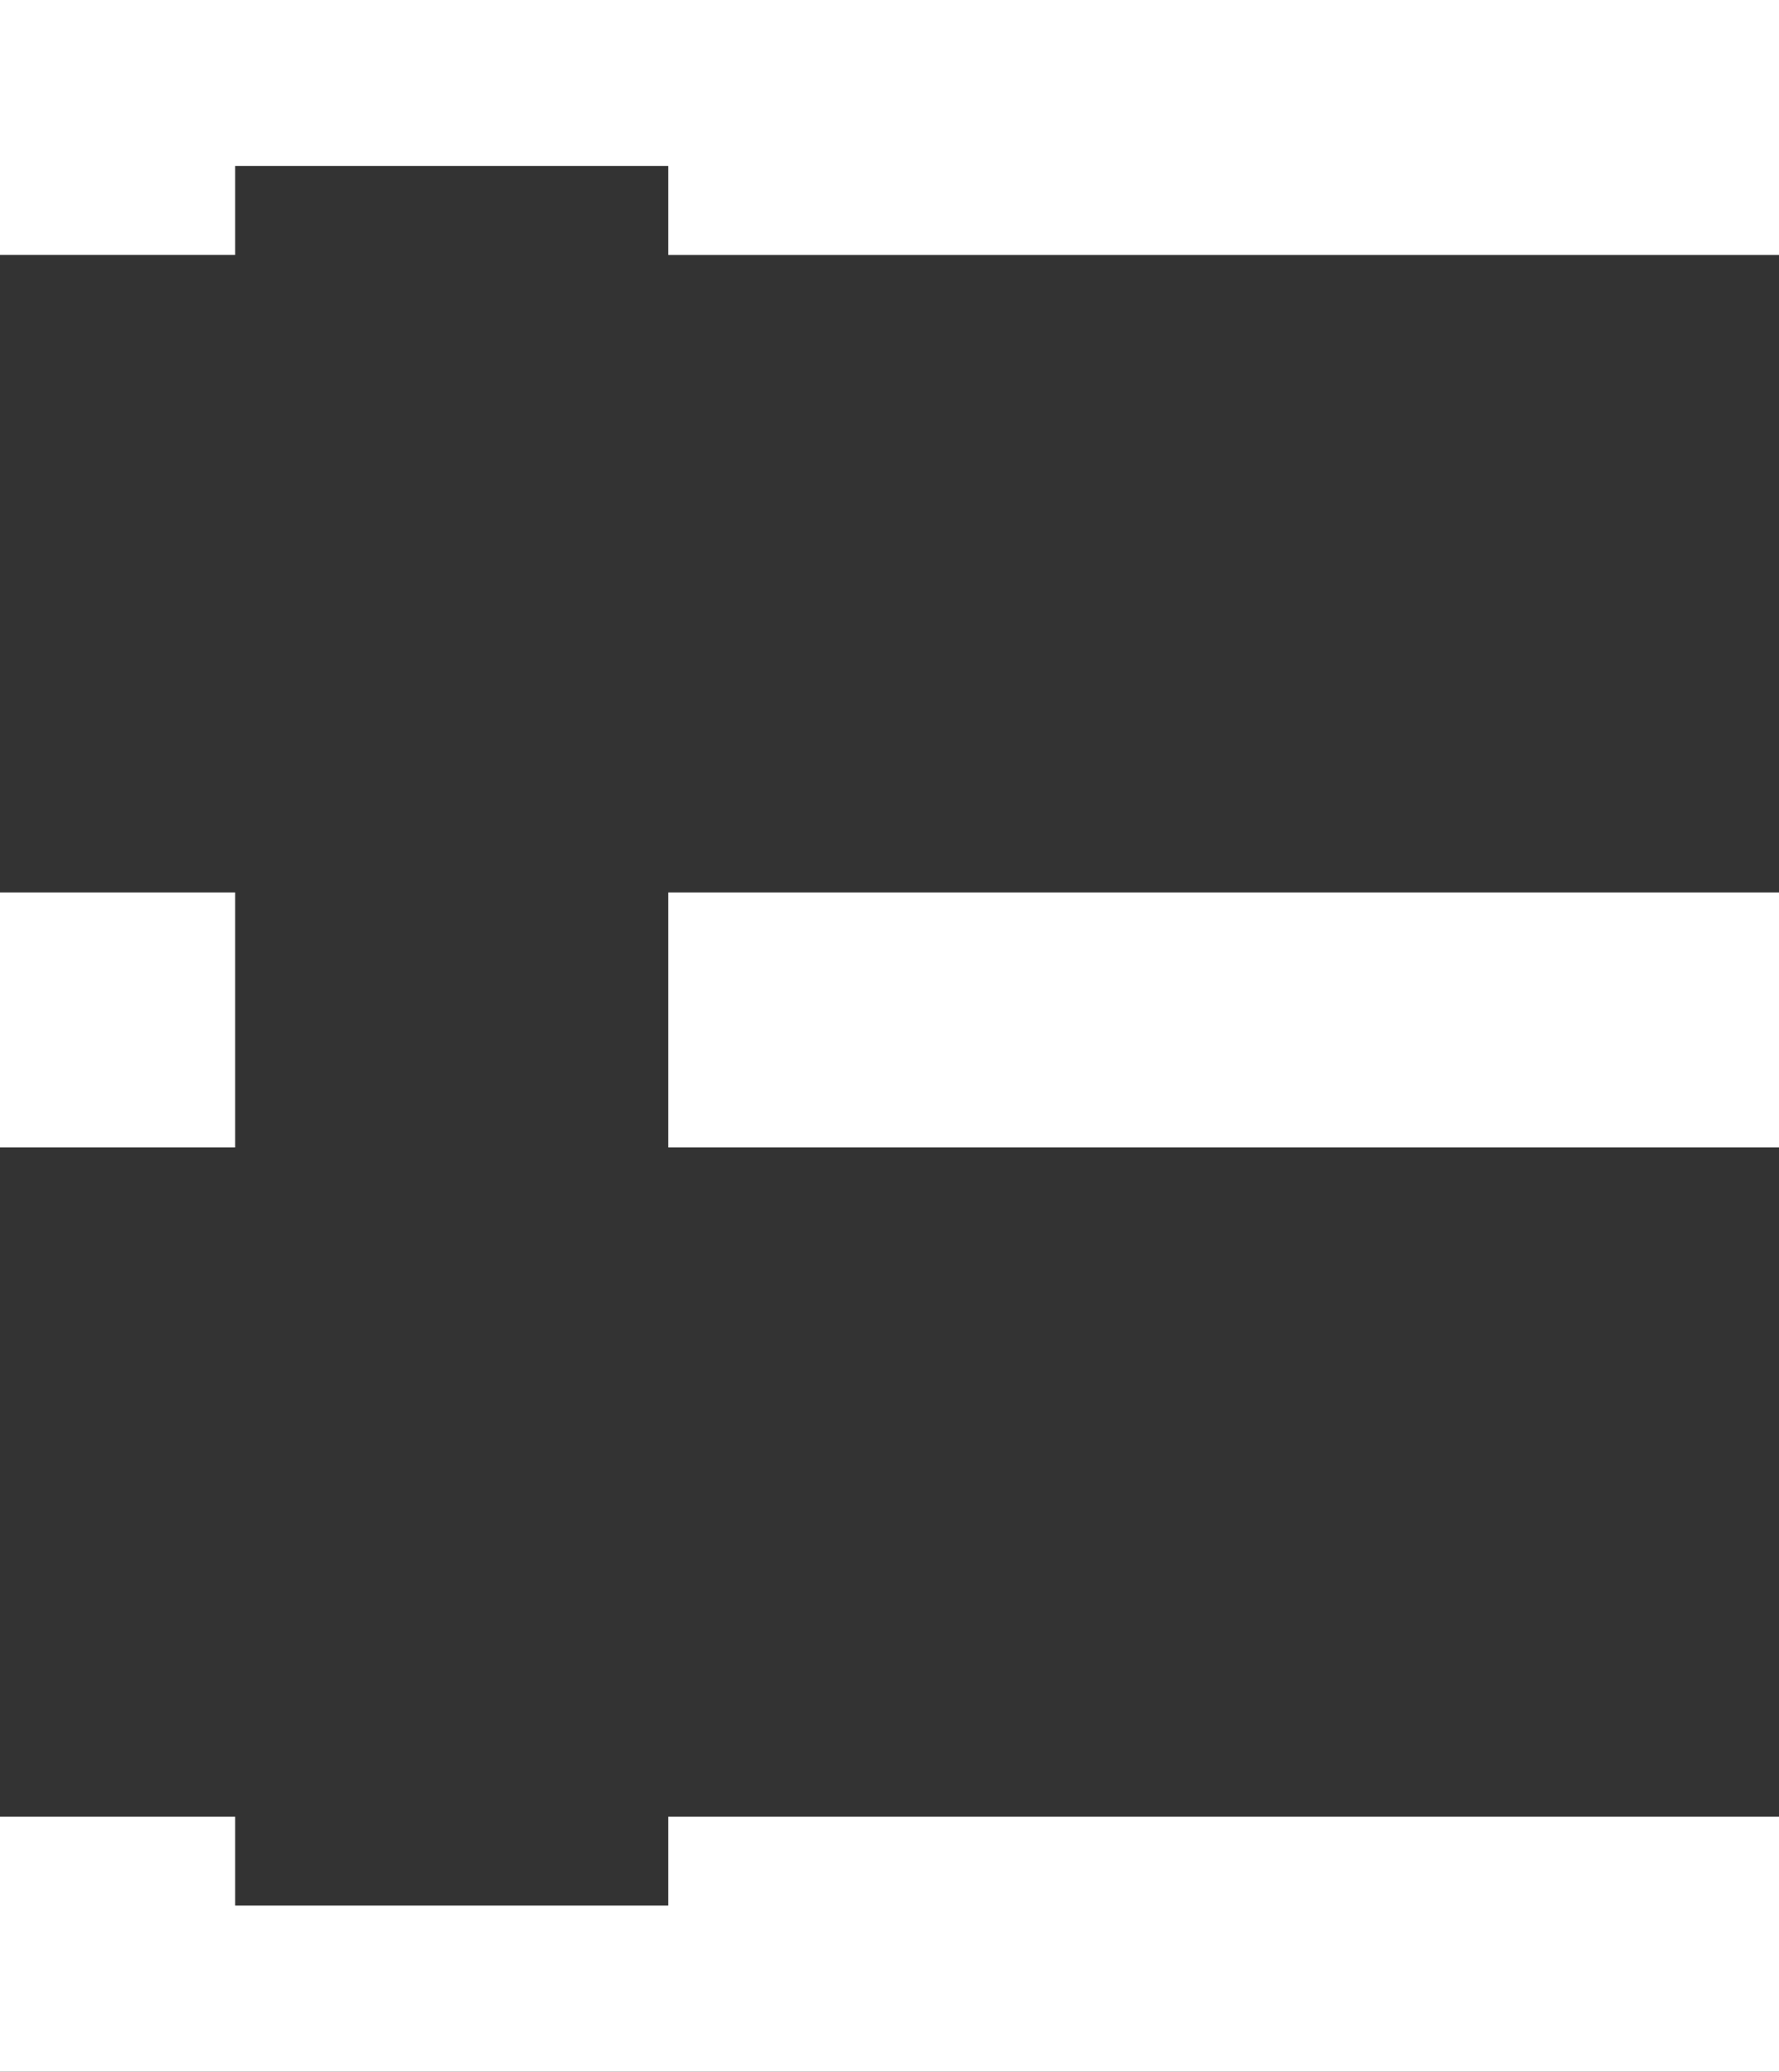<svg xmlns="http://www.w3.org/2000/svg" viewBox="0 0 118.08 137.47"><rect x="0" y="0" width="118.08" height="137.47" fill="#333333" stroke="none"/><defs><style>.cls-1{fill:#fff}</style></defs><g id="Calque_2" data-name="Calque 2"><g id="LOGOS"><g id="ENTROPY_ISOTYPE_BLANC" data-name="ENTROPY ISOTYPE BLANC"><path class="cls-1" d="M0 0v16.92h15.61v-5.91H44.35v5.91h73.73V0H0zM0 59.22h15.61v16.92H0zM44.35 59.22h73.73v16.92H44.35zM44.35 120.55v5.9H15.61v-5.9H0v16.92h118.08v-16.92H44.35z"/></g></g></g></svg>